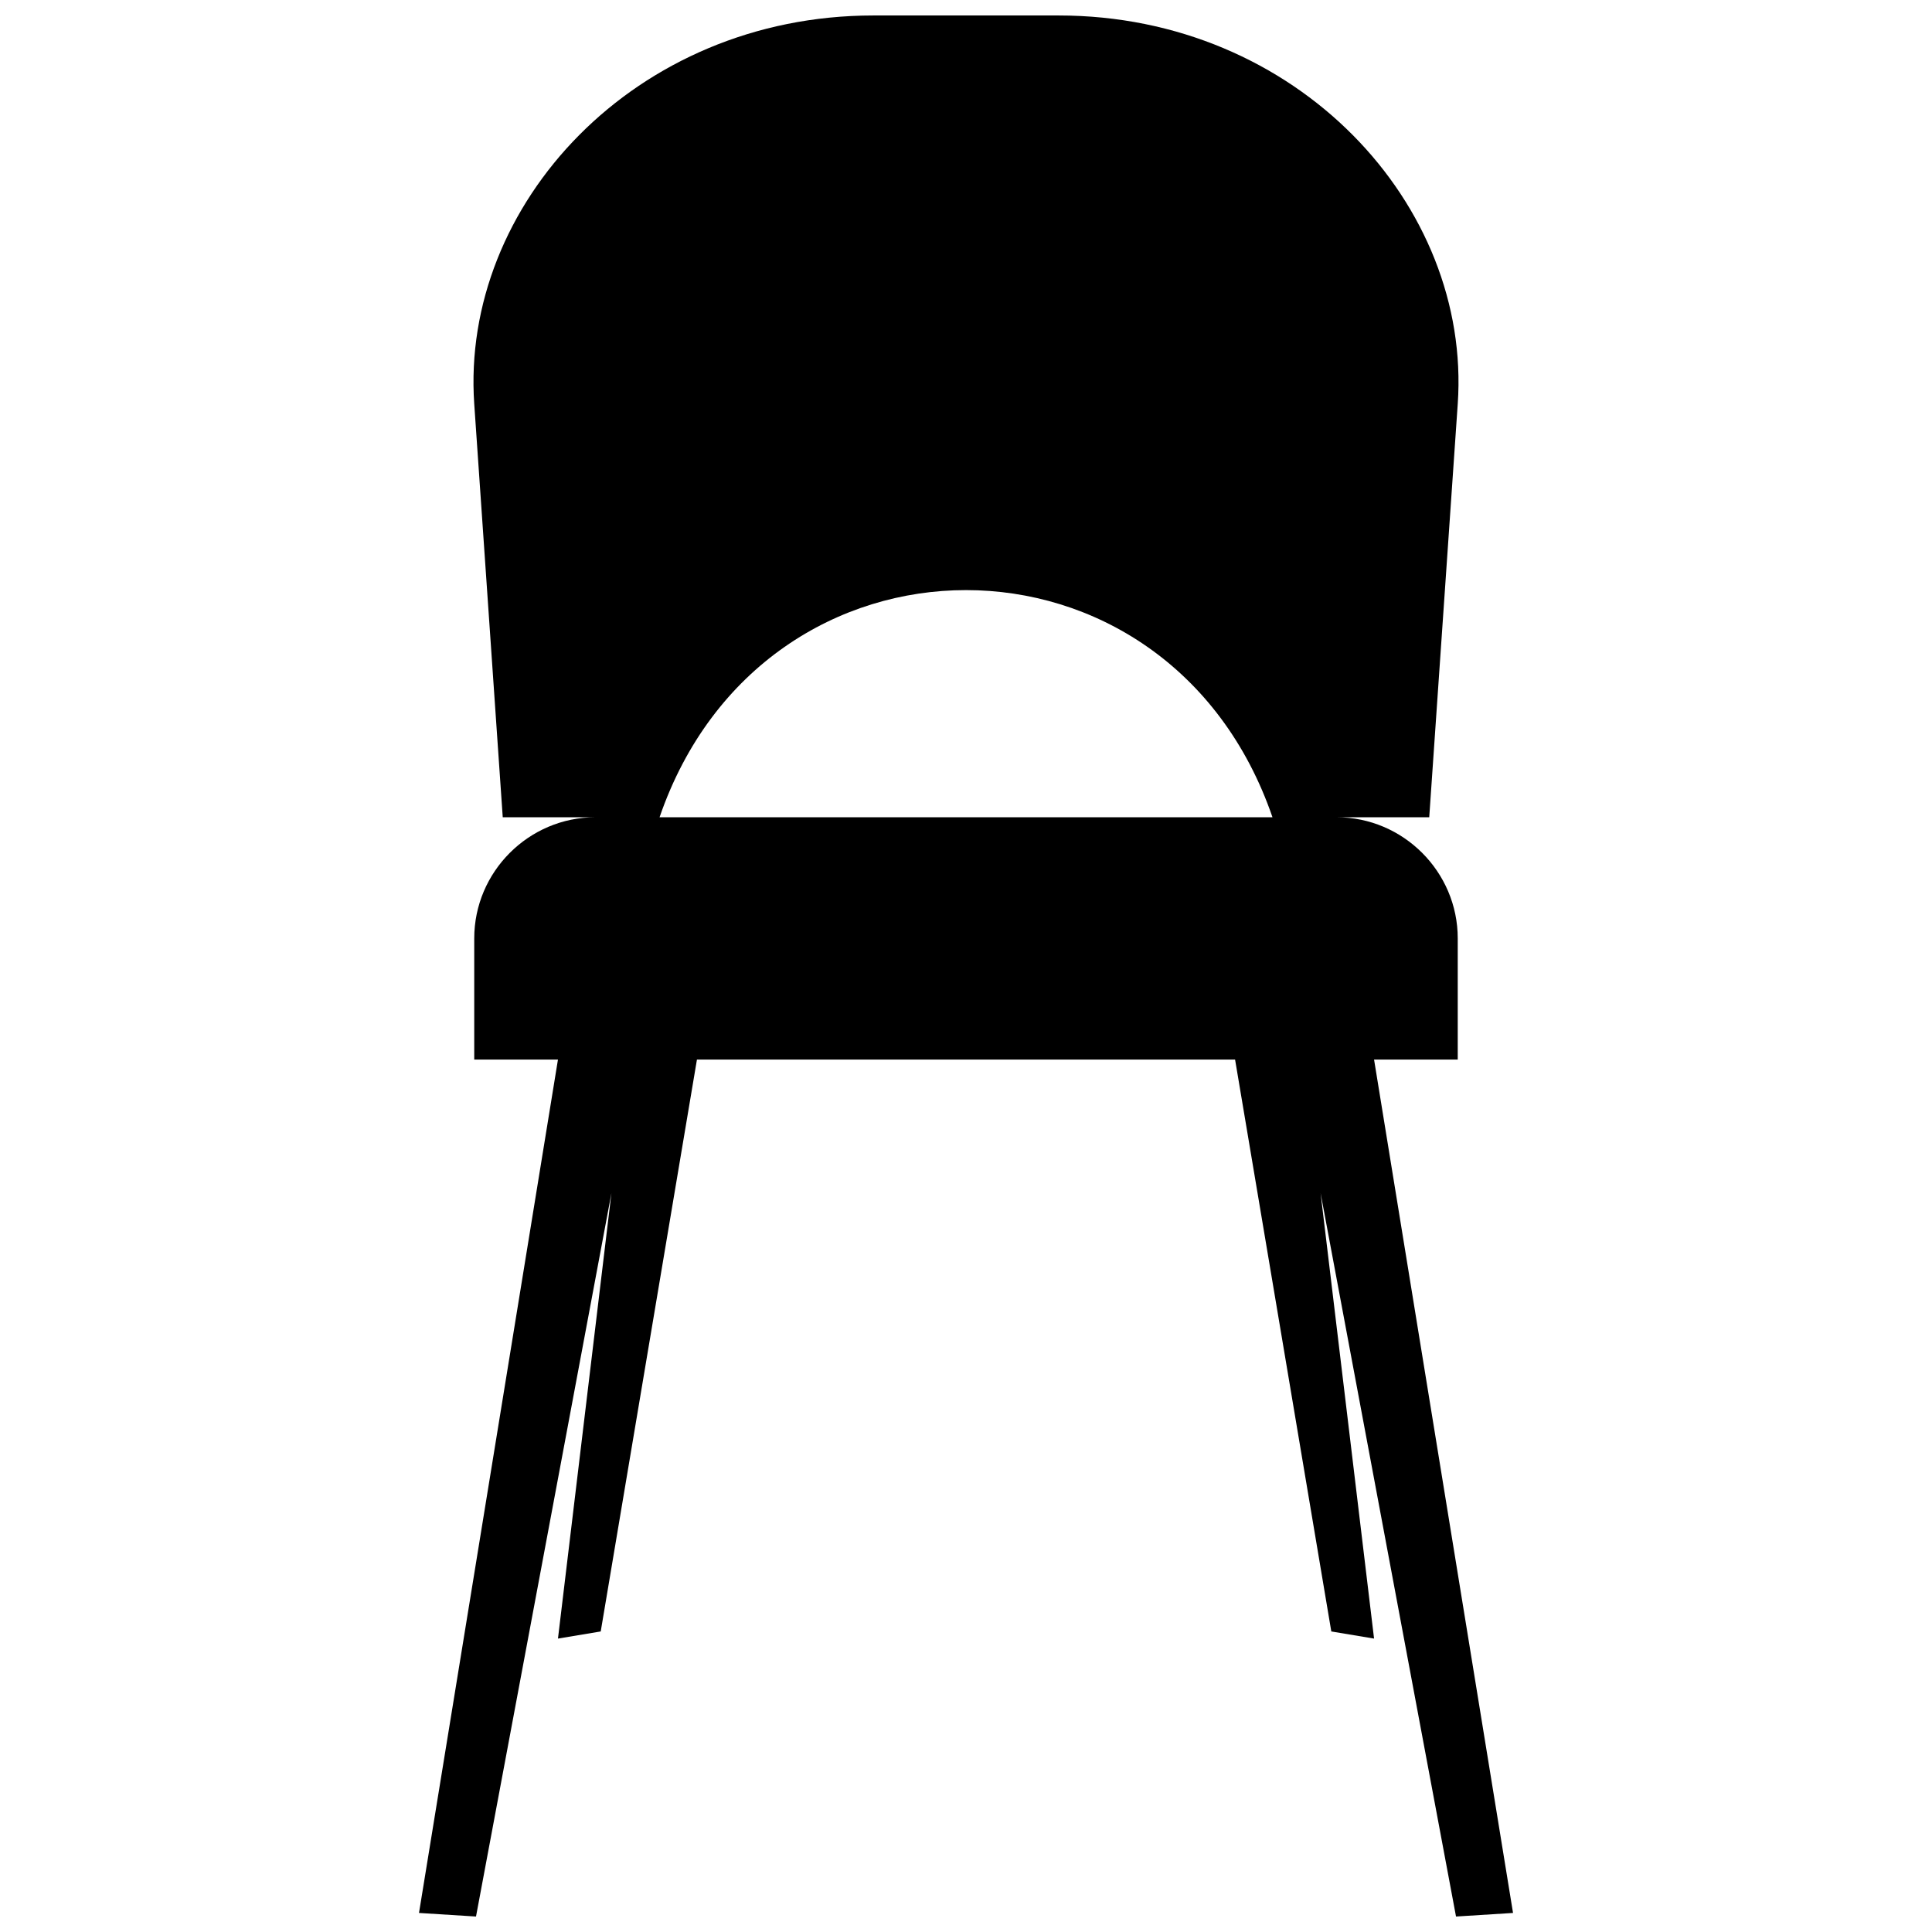 <?xml version="1.0" encoding="UTF-8"?>
<!-- Uploaded to: SVG Repo, www.svgrepo.com, Generator: SVG Repo Mixer Tools -->
<svg width="800px" height="800px" version="1.1" viewBox="144 144 512 512" xmlns="http://www.w3.org/2000/svg">
 <defs>
  <clipPath id="a">
   <path d="m255 148.09h290v503.81h-290z"/>
  </clipPath>
 </defs>
 <g clip-path="url(#a)">
  <path d="m318.79 360.58h162.43c-27.586-80.262-134.84-80.262-162.43 0zm189.35 64.211 36.828 226.16-15.109 0.949-35.887-191.7 14.168 118.04-11.332-1.887-25.5-151.56h-142.61l-25.5 151.56-11.332 1.887 14.168-118.04-35.887 191.7-15.109-0.949 36.828-226.16h-22.188v-32.105c0-17.656 14.449-32.105 32.113-32.105h-24.559l-7.555-109.55c-3.633-52.711 42.547-102.93 105.77-102.93h49.102c63.227 0 109.41 50.223 105.77 102.93l-7.555 109.55h-24.559c17.664 0 32.113 14.449 32.113 32.105v32.105h-22.188z" fill-rule="evenodd"/>
 </g>
</svg>
